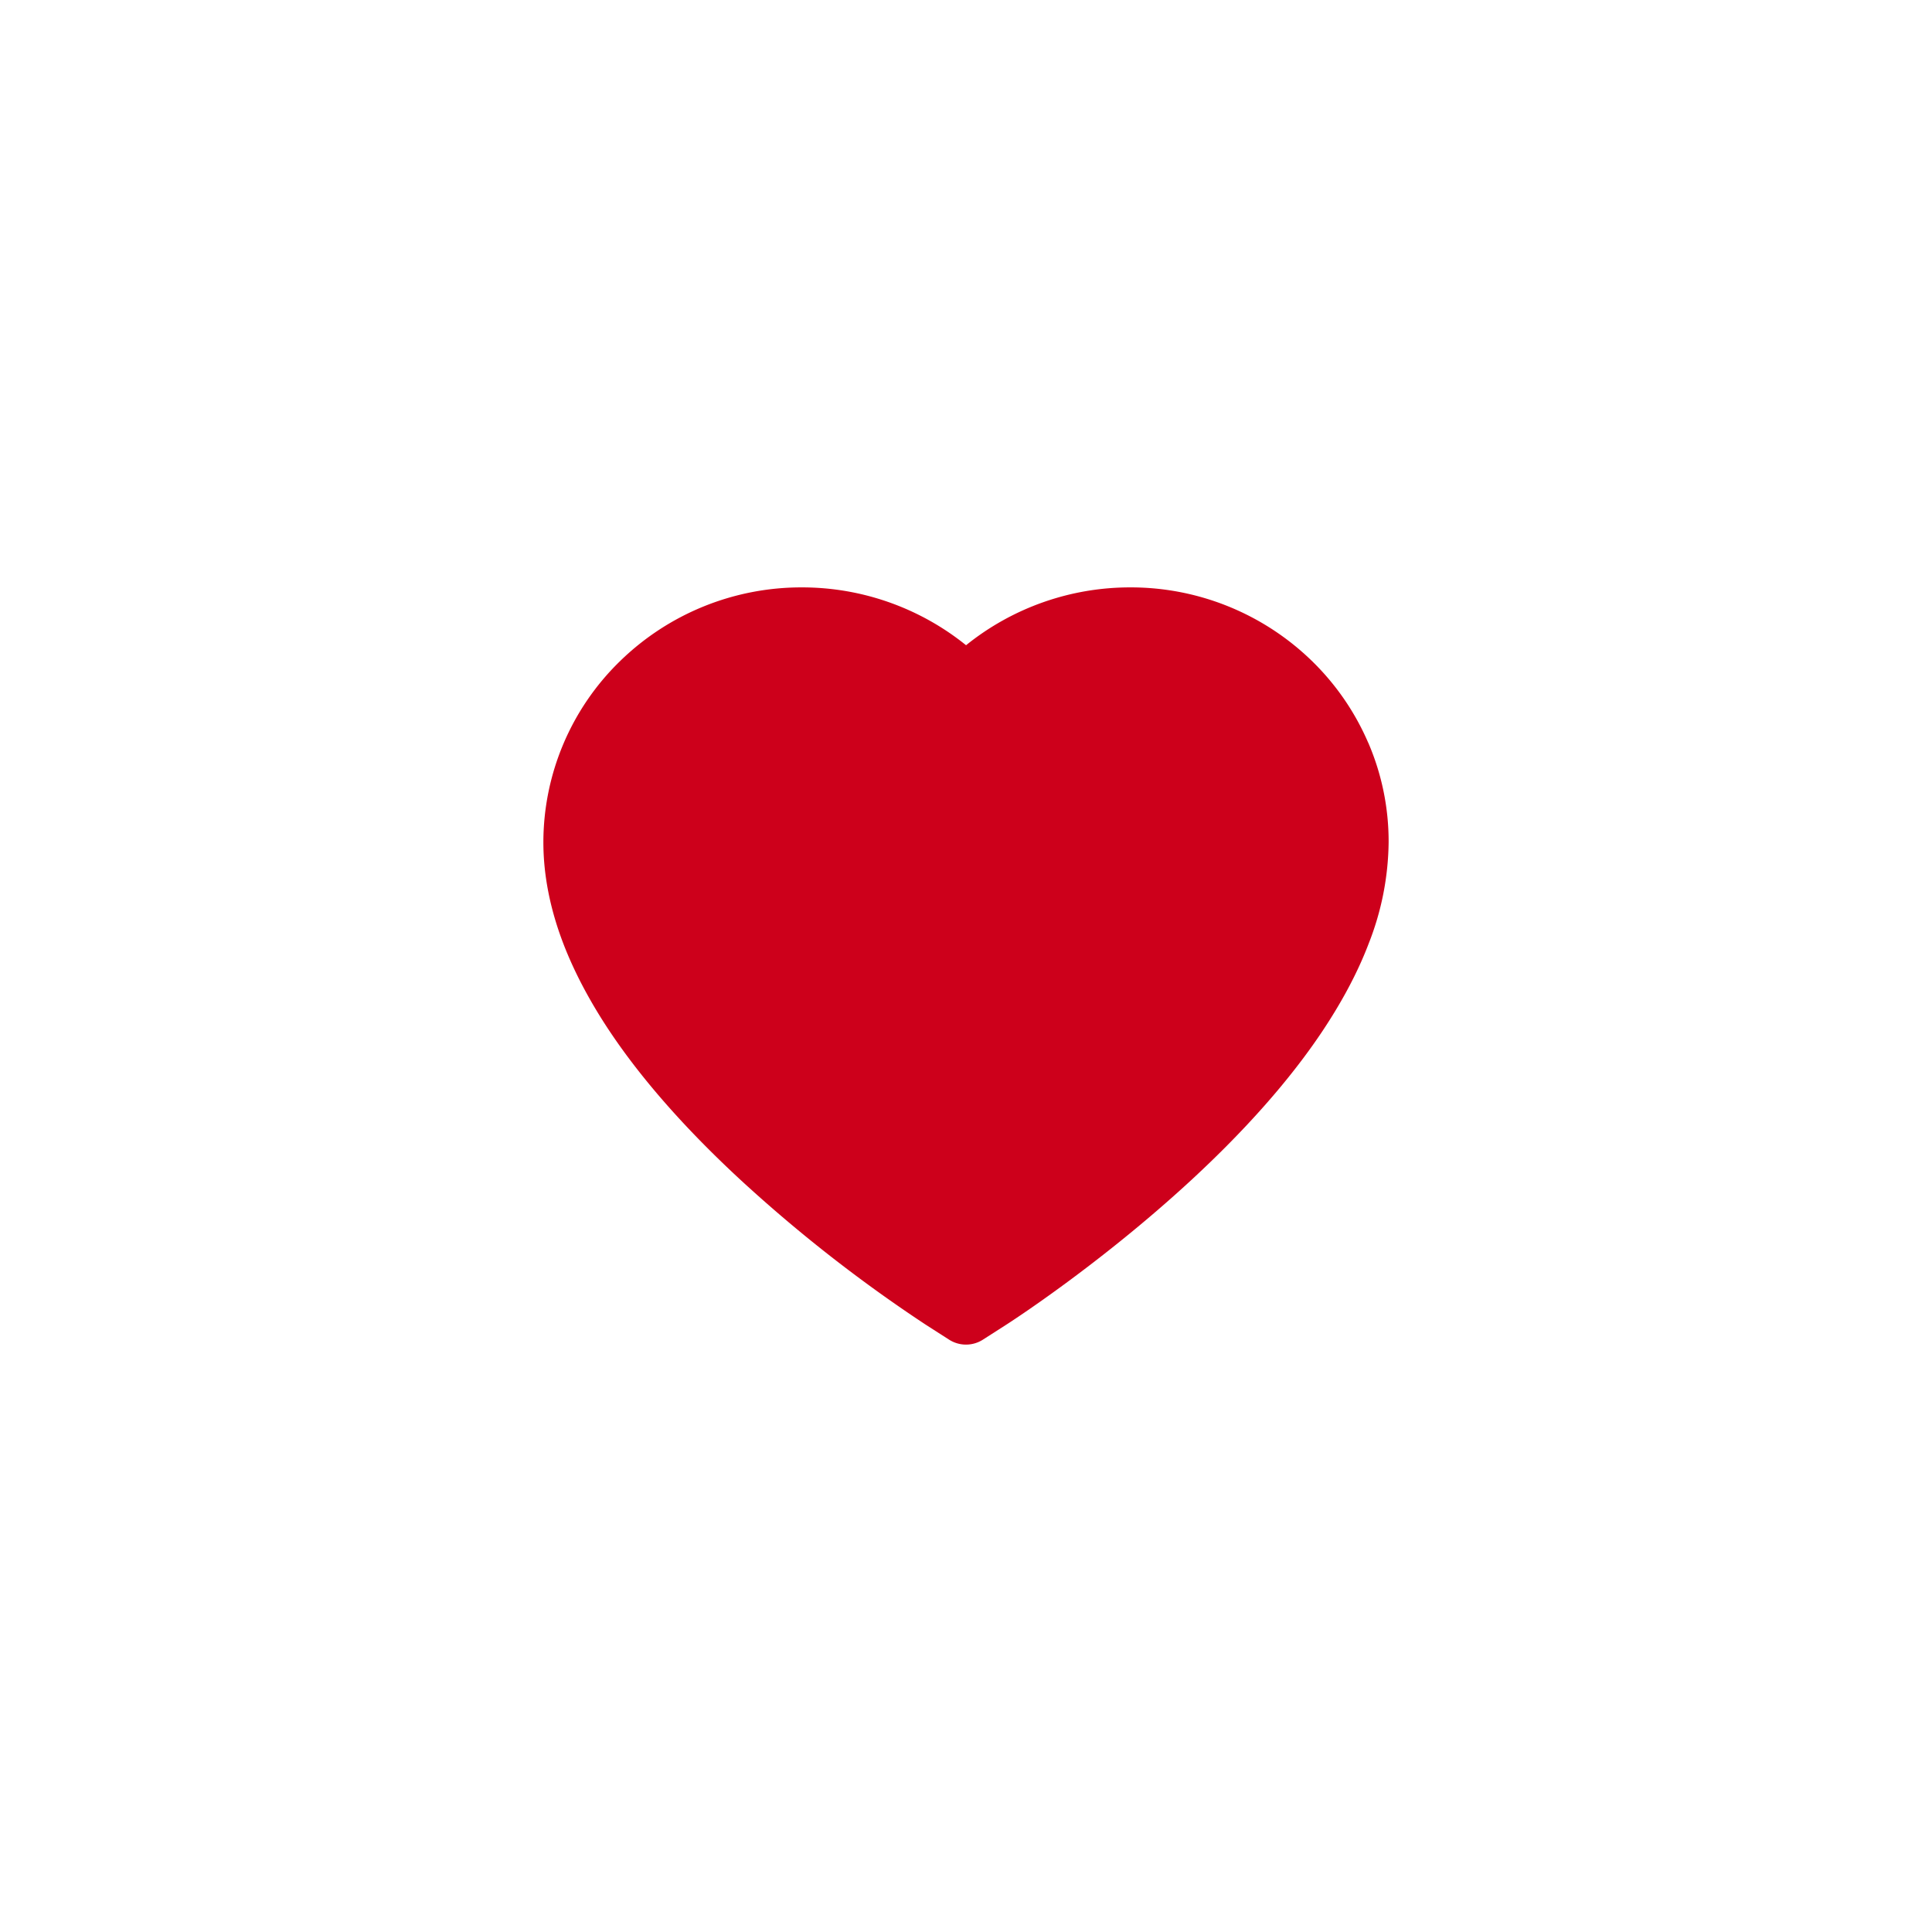 <svg viewBox="0 0 32 32" fill="none" xmlns="http://www.w3.org/2000/svg"><path d="M22.661 12.3a4.214 4.214 0 00-.922-1.343 4.3 4.3 0 00-3.02-1.228 4.328 4.328 0 00-2.718.958 4.328 4.328 0 00-2.718-.958 4.3 4.3 0 00-3.02 1.228A4.187 4.187 0 009 13.951c0 .54.11 1.101.329 1.674.183.478.446.974.781 1.474.532.793 1.263 1.62 2.17 2.457a24.244 24.244 0 003.056 2.387l.384.246a.52.52 0 00.56 0l.384-.246c.063-.04 1.55-.998 3.056-2.387.908-.838 1.638-1.664 2.17-2.457.335-.5.6-.996.781-1.474A4.689 4.689 0 0023 13.95a4.128 4.128 0 00-.339-1.652z" fill="#CD001B"/></svg>